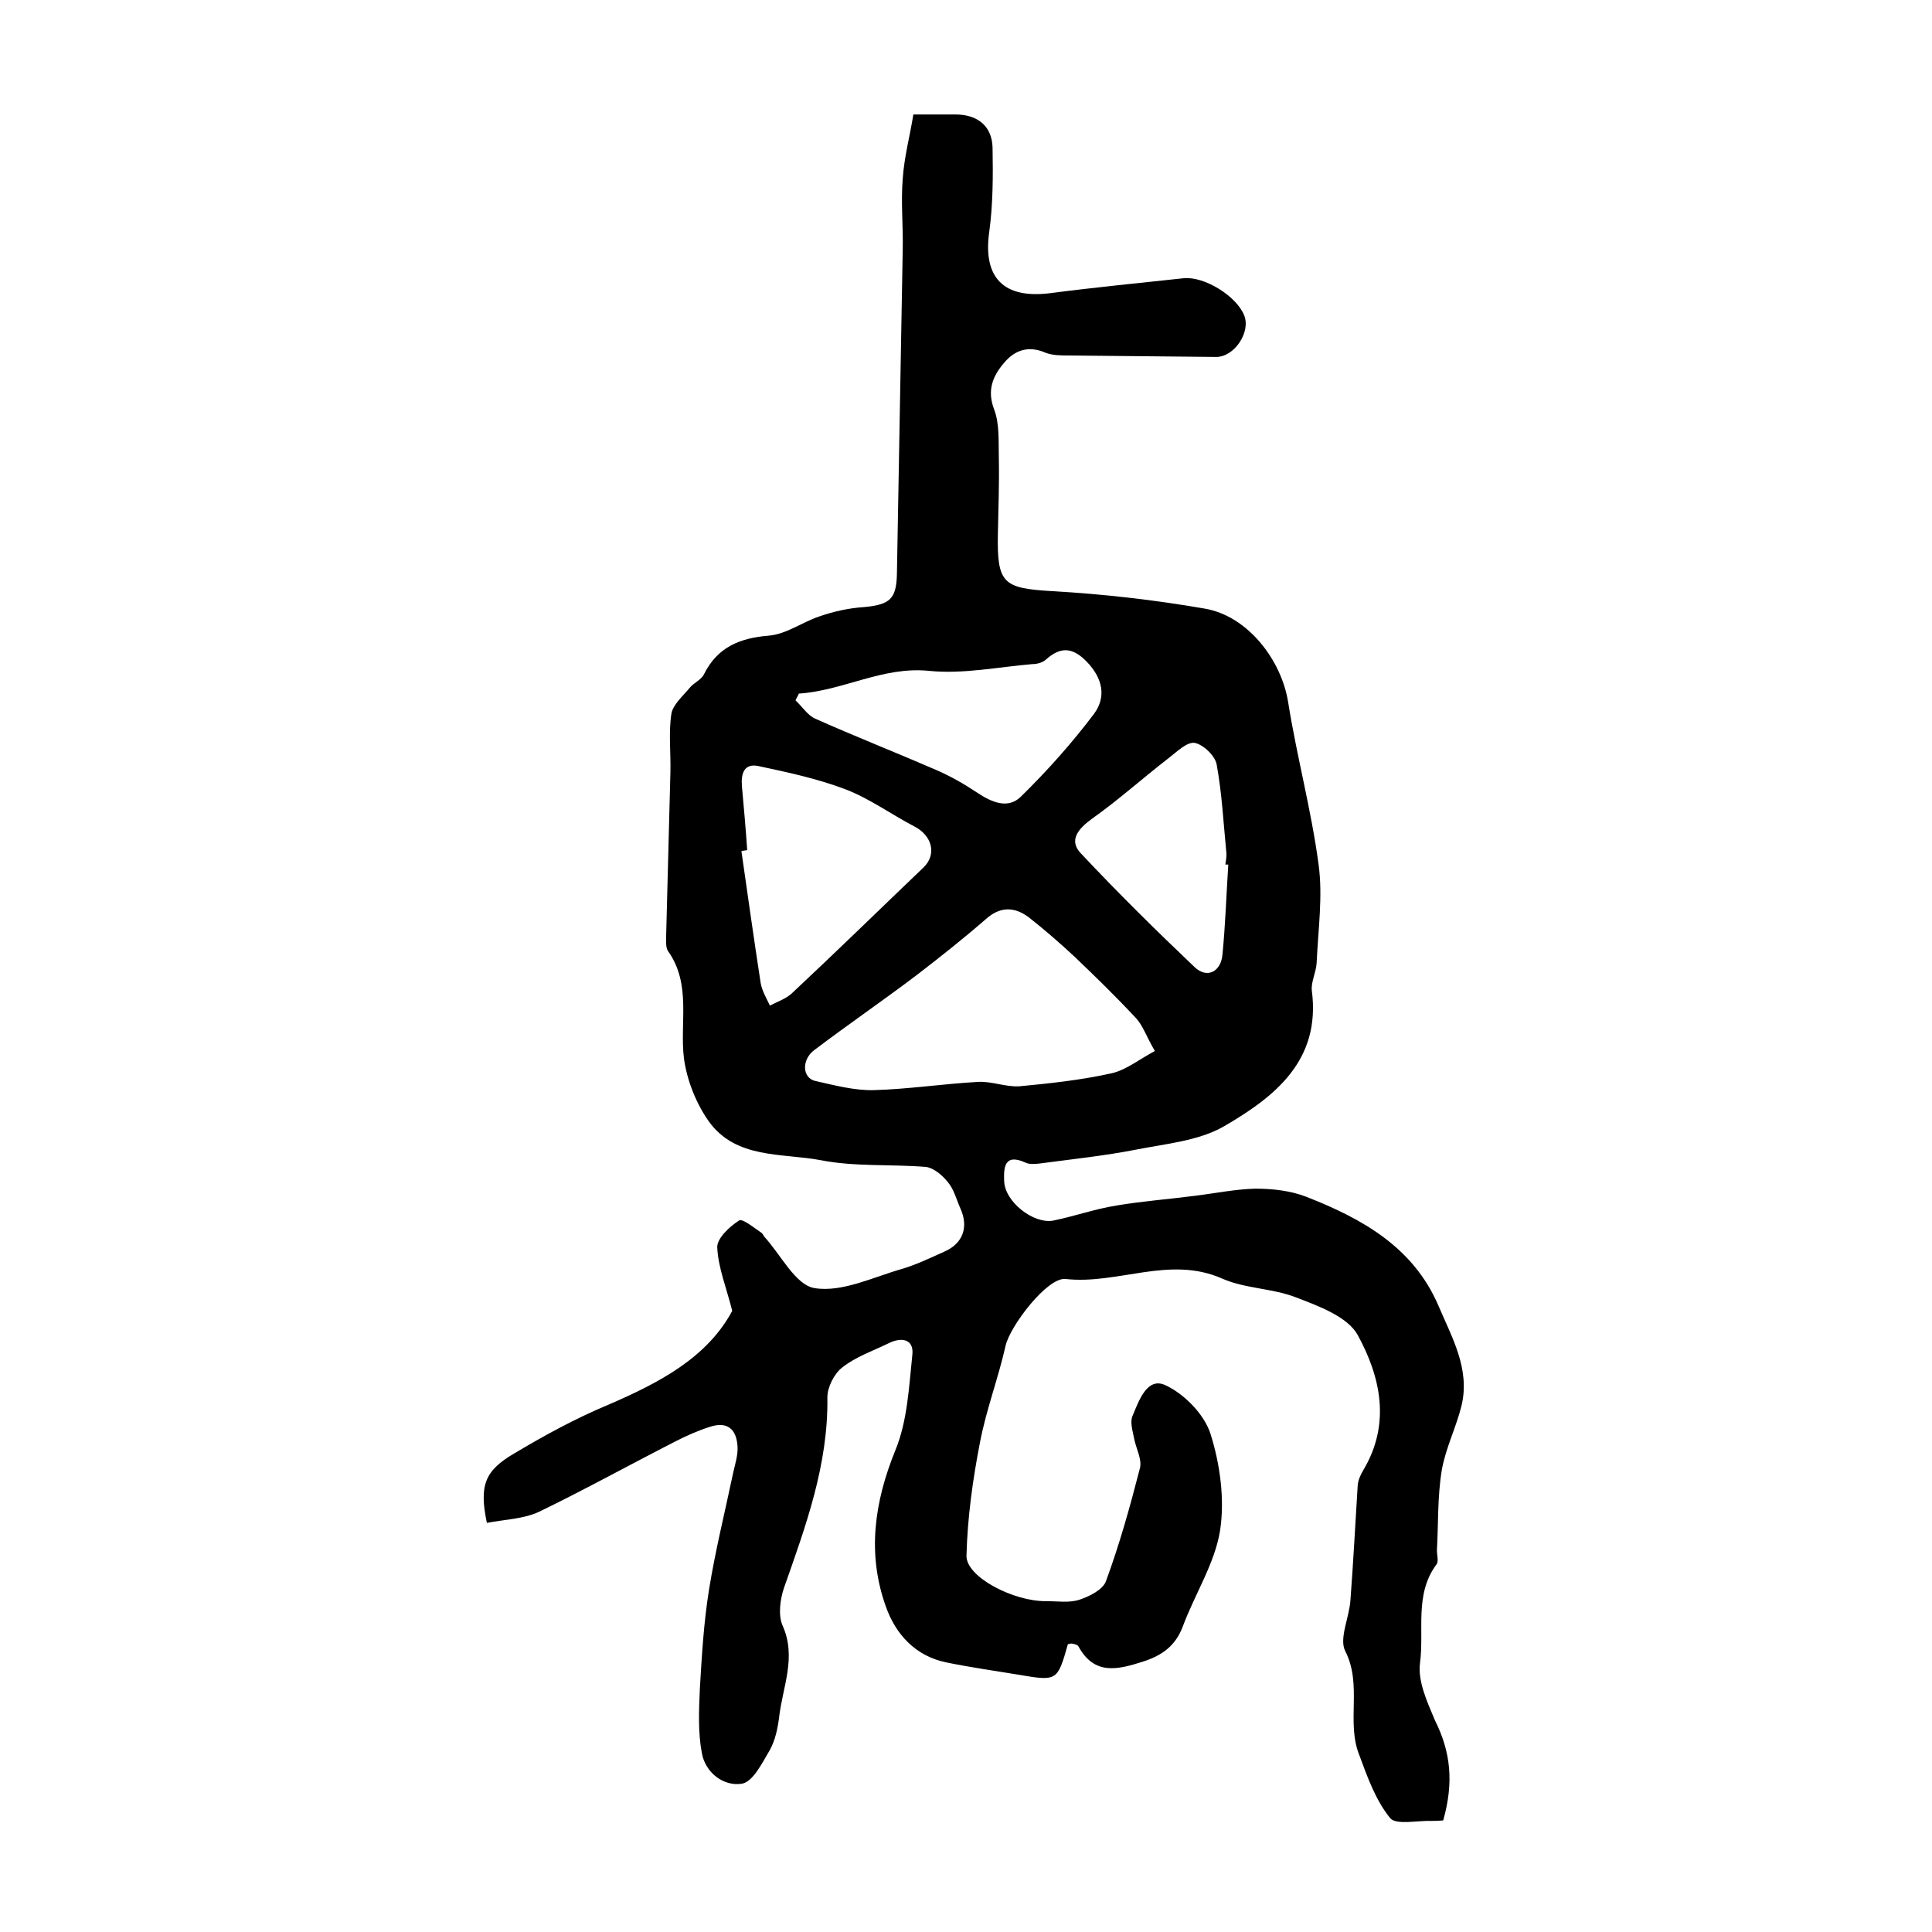 <?xml version="1.0" encoding="utf-8"?>
<!-- Generator: Adobe Illustrator 22.0.0, SVG Export Plug-In . SVG Version: 6.00 Build 0)  -->
<svg version="1.1" id="图层_1" xmlns="http://www.w3.org/2000/svg" xmlns:xlink="http://www.w3.org/1999/xlink" x="0px" y="0px"
	 viewBox="0 0 400 400" style="enable-background:new 0 0 400 400;" xml:space="preserve">
<style type="text/css">
	.st0{fill:#FFFFFF;}
</style>
<g>
	
	<path d="M298.8,376.9c-1.1,0.1-1.7,0.1-2.4,0.1c-3-0.1-7.4,0.9-8.6-0.6c-3-3.7-4.7-8.5-6.4-13.1c-2.7-6.8,0.7-14.5-2.9-21.5
		c-1.3-2.6,0.9-7,1.1-10.6c0.6-7.9,1-15.8,1.5-23.7c0.1-1.1,0.6-2.2,1.2-3.2c5.7-9.6,3.5-19.3-1.2-27.9c-2.1-3.8-8.1-6-12.8-7.8
		c-4.9-1.9-10.6-1.8-15.3-3.9c-10.9-4.8-21.5,1.3-32.4,0.1c-3.8-0.4-11.5,9.8-12.4,13.8c-1.5,6.7-4,13.2-5.3,20
		c-1.5,7.7-2.6,15.6-2.8,23.5c-0.1,4.4,9.8,9.5,16.5,9.4c2.3,0,4.8,0.4,6.9-0.3c2.1-0.7,4.9-2.1,5.5-3.9c2.8-7.6,5-15.5,7-23.3
		c0.5-1.8-0.8-4.1-1.2-6.2c-0.3-1.6-0.9-3.4-0.3-4.7c1.3-3.1,3-8.1,6.8-6.3c3.9,1.8,8,6,9.3,10c2,6.3,3,13.6,2,20.1
		c-1.1,6.8-5.2,13.1-7.7,19.8c-1.5,4-4.2,6-8.2,7.3c-5.3,1.7-10.1,2.9-13.4-3.1c-0.2-0.4-0.8-0.5-1.3-0.6c-0.3-0.1-0.6,0.1-0.9,0.1
		c-2.2,7.7-2.2,7.7-10.4,6.3c-4.9-0.8-9.8-1.5-14.7-2.5c-6.5-1.3-10.6-5.9-12.6-11.6c-3.9-10.9-2.4-21.6,2-32.4
		c2.5-6.1,2.8-13.2,3.5-19.8c0.3-3.2-2.3-3.6-4.9-2.3c-3.3,1.6-6.8,2.8-9.6,5c-1.7,1.3-3.1,4.1-3.1,6.2c0.2,14-4.5,26.7-9,39.5
		c-0.8,2.4-1.2,5.6-0.3,7.7c3,6.6,0,12.8-0.7,19.1c-0.3,2.3-0.8,4.7-1.9,6.7c-1.6,2.7-3.5,6.6-5.8,7c-3.8,0.6-7.6-2.3-8.3-6.4
		c-0.8-4.3-0.6-8.8-0.4-13.3c0.4-6.8,0.8-13.7,1.9-20.5c1.3-8.1,3.3-16.1,5-24.2c0.4-1.8,1-3.6,0.9-5.4c-0.2-3.5-2-5.3-5.7-4.1
		c-2.5,0.8-5,1.9-7.3,3.1c-9.4,4.8-18.6,9.9-28.1,14.5c-3.2,1.5-7.2,1.6-10.8,2.3c-1.6-7.7-0.5-10.8,5.7-14.4
		c6.2-3.7,12.6-7.2,19.3-10c10.7-4.6,20.6-9.8,25.8-19.5c-1.2-4.8-2.9-8.9-3.1-13.1c-0.1-1.9,2.5-4.3,4.5-5.6
		c0.7-0.5,3.1,1.5,4.6,2.5c0.3,0.2,0.4,0.5,0.6,0.8c3.5,3.8,6.5,10.1,10.5,10.7c5.7,0.9,12.1-2.3,18.1-4c3-0.9,5.9-2.3,8.8-3.6
		c3.8-1.7,5-5.1,3.2-9c-0.8-1.8-1.3-3.9-2.6-5.4c-1.1-1.4-2.9-2.9-4.5-3.1c-7.3-0.6-14.7,0-21.8-1.4c-8-1.5-17.6-0.2-23.2-8.1
		c-2.6-3.7-4.5-8.5-5.1-13c-0.9-7.4,1.6-15.3-3.3-22.2c-0.4-0.6-0.4-1.6-0.4-2.4c0.3-11.5,0.6-23.1,0.9-34.6
		c0.1-4.1-0.4-8.2,0.2-12.1c0.3-1.9,2.4-3.7,3.8-5.4c0.8-1,2.3-1.6,2.9-2.7c2.8-5.7,7.4-7.6,13.5-8.1c3.6-0.3,6.9-2.8,10.5-4
		c2.9-1,6-1.7,9.1-1.9c5.5-0.5,6.8-1.7,6.9-7c0.4-22.4,0.8-44.8,1.2-67.1c0.1-4.9-0.4-9.7,0-14.6c0.3-4.5,1.5-8.9,2.2-13.3
		c3.7,0,6.2,0,8.7,0c4.6,0,7.6,2.4,7.7,6.9c0.1,5.8,0.1,11.7-0.7,17.5c-1.3,9.4,3,13.8,12.6,12.6c9.2-1.2,18.5-2.1,27.7-3.1
		c4.3-0.4,10.9,3.7,12.5,7.7c1.4,3.5-2.1,8.7-5.9,8.6c-10.1-0.1-20.2-0.2-30.4-0.3c-1.6,0-3.4,0-4.9-0.6c-3.5-1.5-6.3-0.5-8.5,2.1
		c-2.3,2.7-3.6,5.6-2.1,9.6c1.2,3.1,0.9,6.8,1,10.3c0.1,5.2-0.1,10.3-0.2,15.5c-0.2,10.4,1.1,11.3,11.4,11.9
		c10.5,0.6,21,1.8,31.4,3.6c8.9,1.5,15.9,10.6,17.3,19.4c1.8,11.3,4.8,22.3,6.3,33.6c0.9,6.6-0.1,13.5-0.4,20.3c-0.1,2-1.2,4-1,5.8
		c1.9,14.5-7.7,22-18.2,28.1c-5.2,3-12,3.6-18.1,4.8c-6.6,1.3-13.4,2-20.1,2.9c-0.9,0.1-2.1,0.2-2.9-0.2c-4.4-2-4.5,1.1-4.4,3.8
		c0.1,4.3,6.1,9,10.2,8.2c4.4-0.9,8.6-2.4,13-3.1c5.3-0.9,10.7-1.3,16.1-2c4.2-0.5,8.5-1.4,12.7-1.5c3.5,0,7.3,0.4,10.6,1.7
		c11.5,4.5,22.1,10.4,27.3,22.5c2.8,6.6,6.6,13.1,4.8,20.7c-1.1,4.5-3.3,8.8-4.1,13.4c-0.9,5.5-0.7,11.1-1,16.6c0,1,0.4,2.3-0.1,2.9
		c-4.6,6.2-2.5,13.6-3.4,20.4c-0.5,3.8,1.5,8.1,3.1,11.9C300.4,362.8,301,369.1,298.8,376.9z M239.1,217.6c-1.8-3.1-2.5-5.3-3.9-6.8
		c-4.1-4.4-8.4-8.6-12.7-12.7c-3-2.8-6.1-5.5-9.4-8.1c-3-2.3-6-2.4-9,0.3c-4.6,4-9.4,7.8-14.2,11.5c-7,5.3-14.3,10.3-21.3,15.6
		c-2.7,2-2.5,5.8,0.2,6.4c4,0.9,8.1,2,12.1,1.9c7.2-0.2,14.3-1.3,21.5-1.7c2.9-0.2,5.8,1.1,8.7,0.9c6.4-0.6,12.8-1.3,19.1-2.7
		C233.2,221.5,235.9,219.3,239.1,217.6z M154.7,176c-0.4,0.1-0.8,0.1-1.2,0.2c1.3,9.1,2.6,18.3,4,27.4c0.3,1.6,1.2,3.1,1.9,4.6
		c1.5-0.8,3.3-1.4,4.5-2.5c9.2-8.6,18.2-17.4,27.3-26.1c2.8-2.7,1.8-6.6-1.9-8.5c-4.8-2.5-9.3-5.8-14.3-7.7
		c-5.8-2.2-11.9-3.5-18-4.8c-2.9-0.6-3.6,1.5-3.4,4.1C154,167.1,154.4,171.6,154.7,176z M165.4,143.6c-0.2,0.5-0.5,0.9-0.7,1.4
		c1.4,1.3,2.5,3.1,4.1,3.8c8.3,3.7,16.7,7,25,10.6c3,1.3,5.8,2.9,8.5,4.7c3,2,6.4,3.5,9.1,0.8c5.4-5.3,10.5-11,15.1-17.1
		c2.6-3.5,1.8-7.4-1.5-10.8c-3-3.1-5.5-3.1-8.5-0.4c-0.7,0.6-1.8,0.9-2.8,0.9c-7.1,0.6-14.3,2.1-21.3,1.4
		C182.8,137.9,174.6,143,165.4,143.6z M254.3,179c-0.2,0-0.4,0-0.6,0c0.1-0.8,0.3-1.7,0.2-2.5c-0.6-6.1-0.9-12.2-2-18.2
		c-0.3-1.8-2.8-4.2-4.6-4.5c-1.6-0.2-3.7,1.9-5.4,3.2c-5.3,4.1-10.3,8.6-15.8,12.5c-2.9,2.1-4.9,4.5-2.3,7.2
		c7.6,8.1,15.5,15.9,23.5,23.5c2.6,2.5,5.5,1,5.8-2.6C253.7,191.5,253.9,185.3,254.3,179z"/>
	
	
	
	
</g>
</svg>
